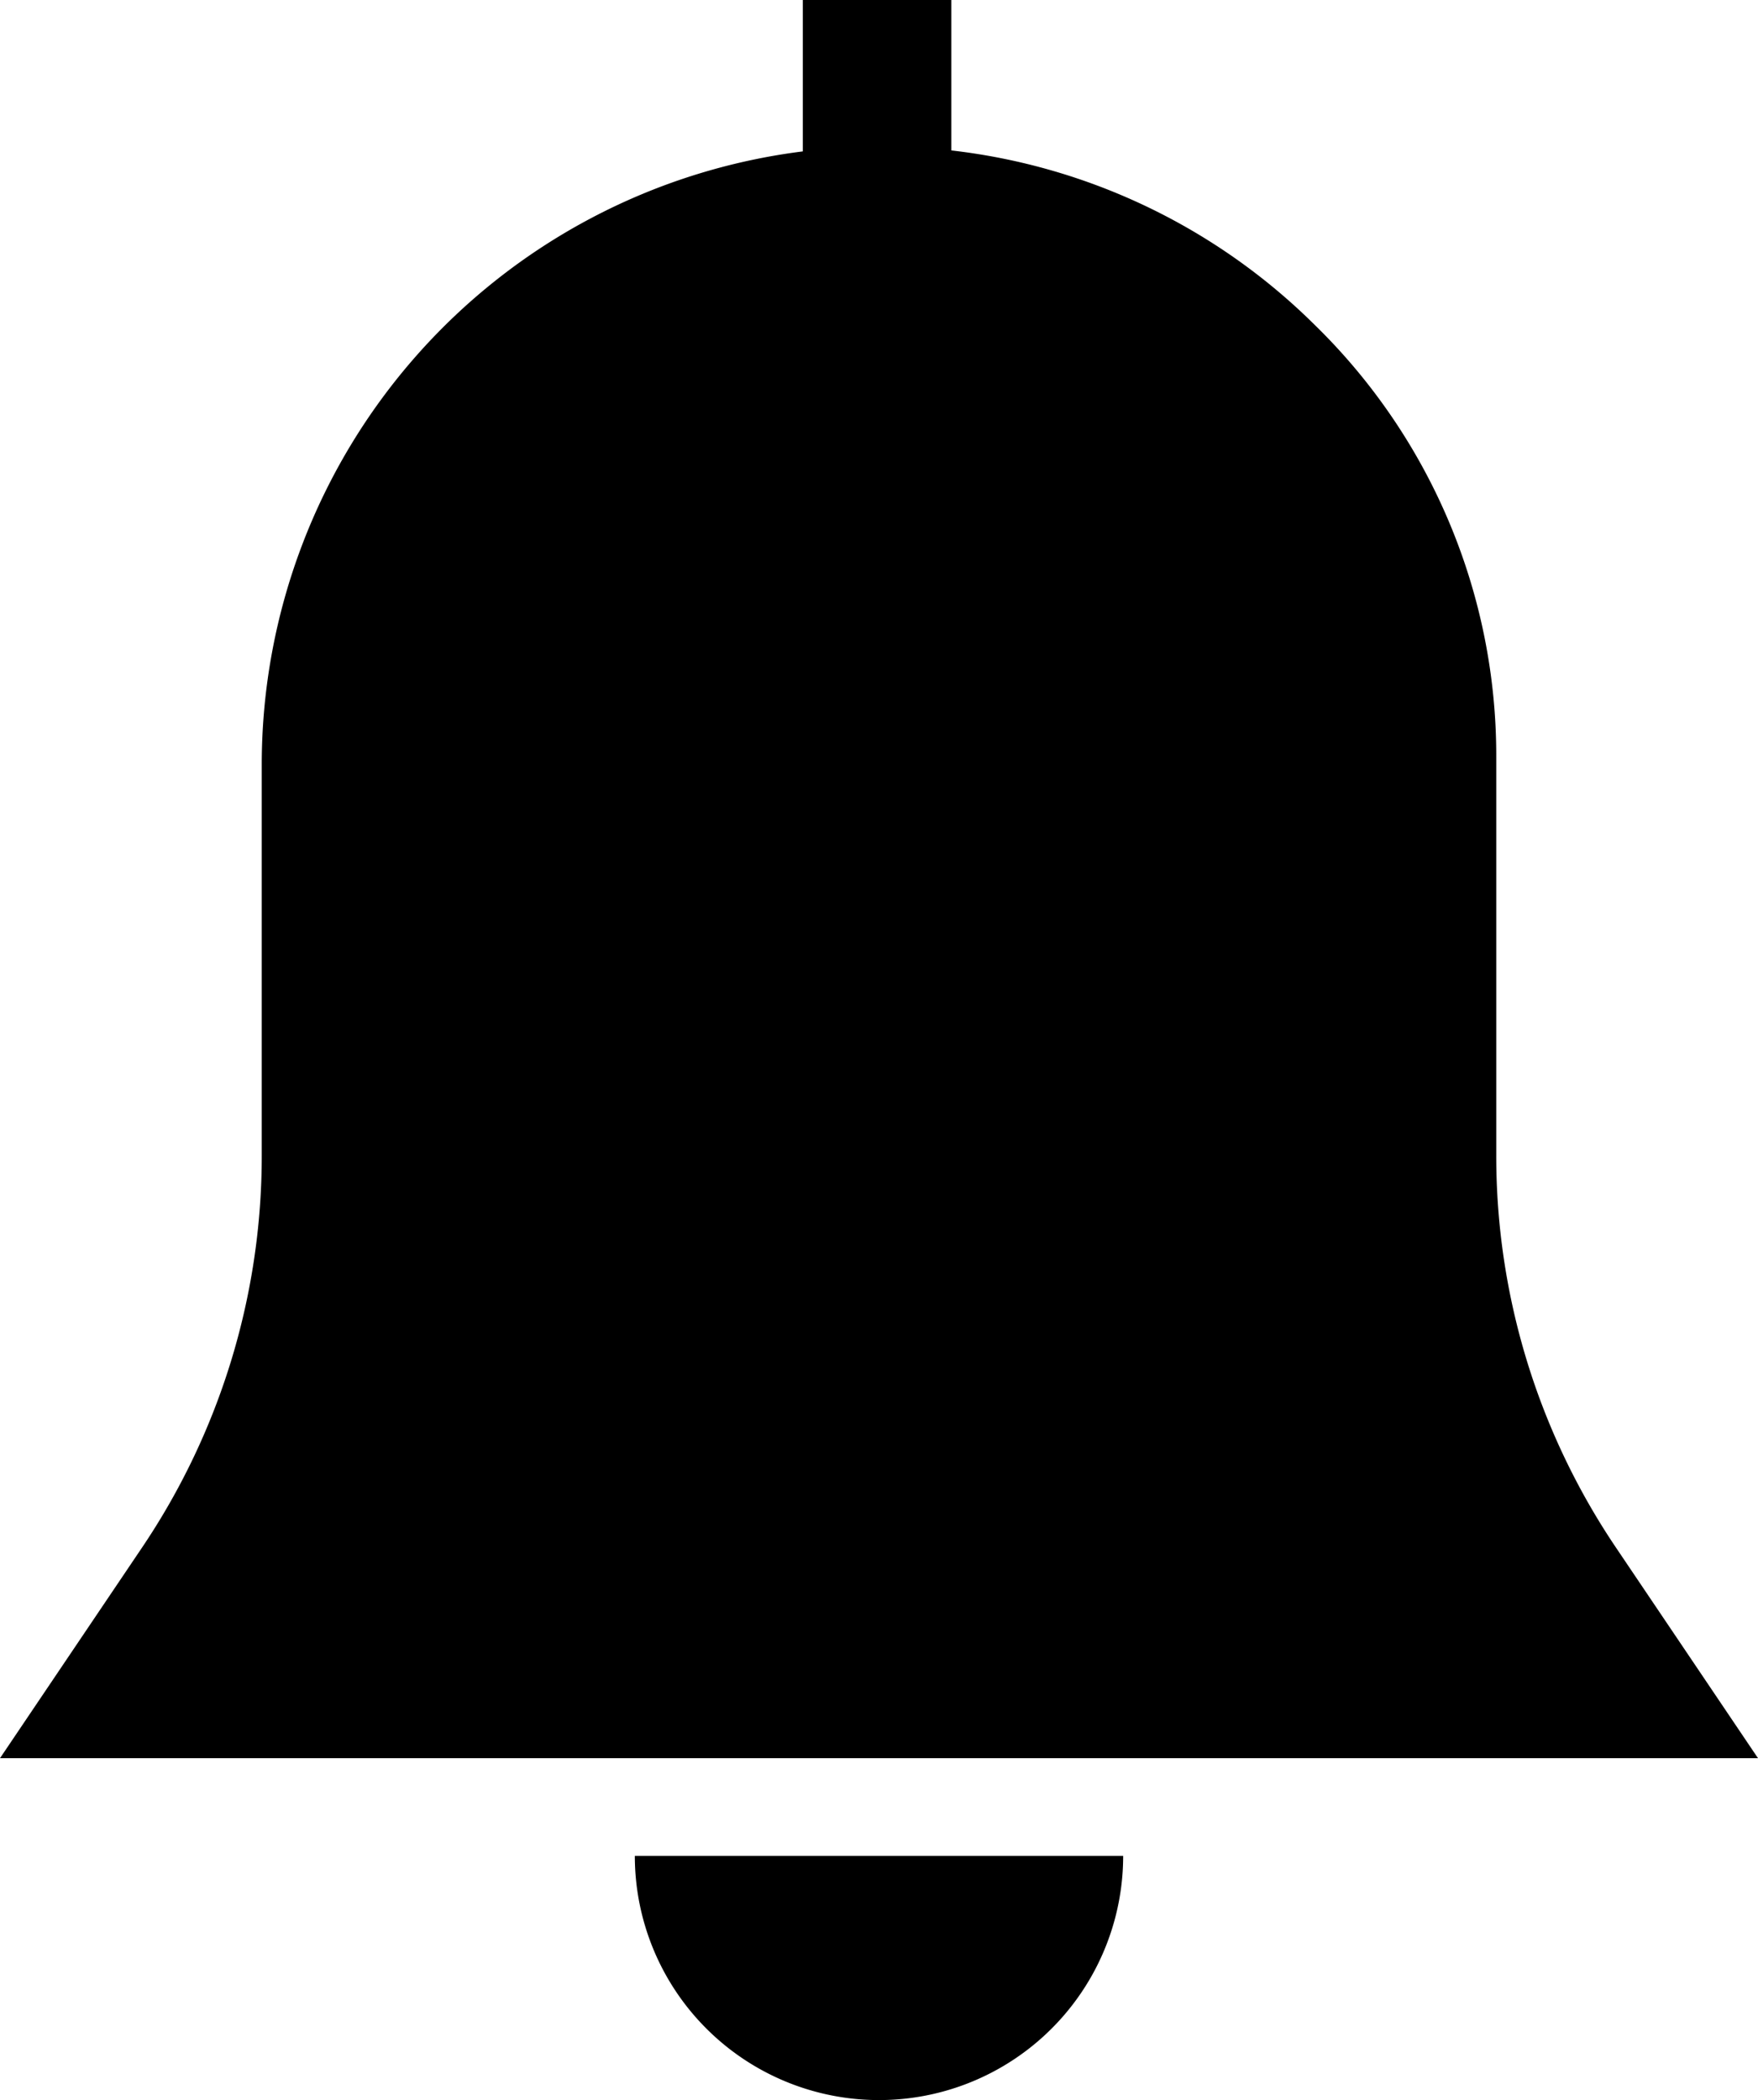<svg xmlns="http://www.w3.org/2000/svg" width="36" height="43" viewBox="0 0 36 43"><path fill="currentColor" fill-rule="evenodd" d="M33.1 31.7a14.342 14.342 0 01-2.46-8.04V15.5a12.32 12.32 0 00-3.72-8.85 12.6 12.6 0 00-7.44-3.57V0h-3.04v3.1A12.656 12.656 0 005.36 15.62v8.04A14.342 14.342 0 012.9 31.7L0 36h36zM18 43a5 5 0 01-5-5h10a5 5 0 01-5 5z"/></svg>
